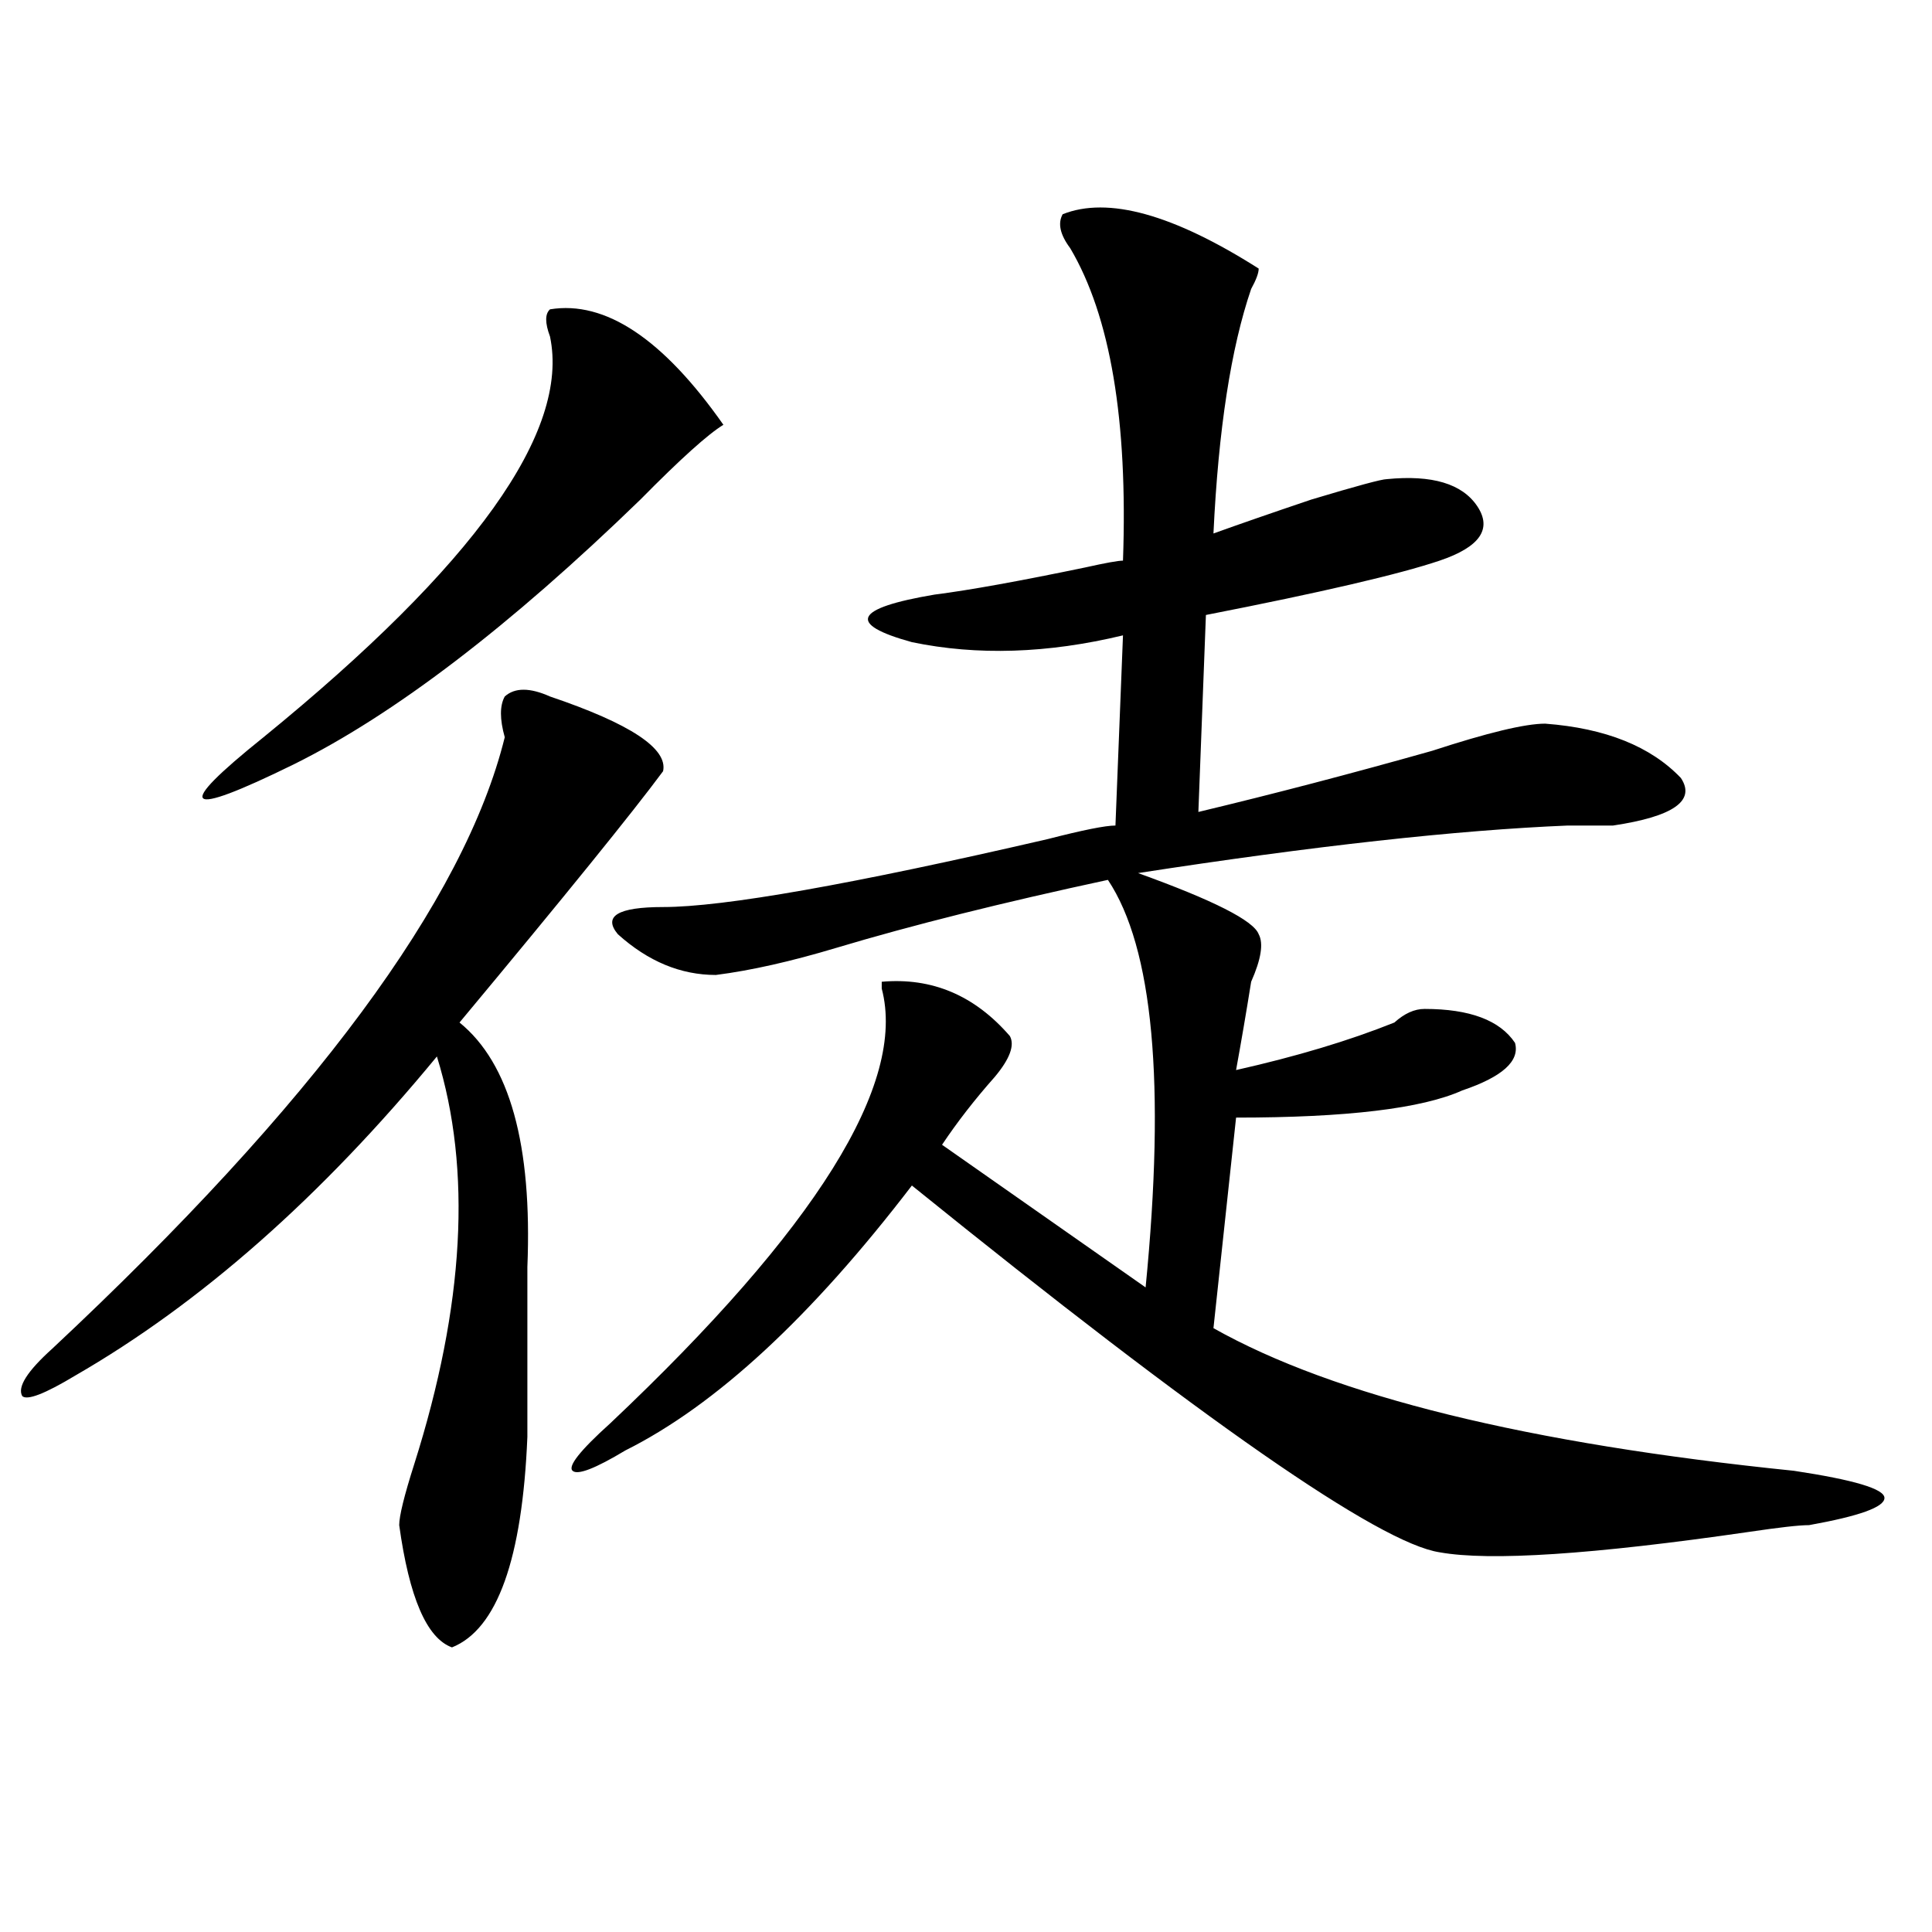 <?xml version="1.0" encoding="utf-8"?>
<!-- Generator: Adobe Illustrator 16.0.0, SVG Export Plug-In . SVG Version: 6.00 Build 0)  -->
<!DOCTYPE svg PUBLIC "-//W3C//DTD SVG 1.1//EN" "http://www.w3.org/Graphics/SVG/1.1/DTD/svg11.dtd">
<svg version="1.1" id="图层_1" xmlns="http://www.w3.org/2000/svg" xmlns:xlink="http://www.w3.org/1999/xlink" x="0px" y="0px"
	 width="1000px" height="1000px" viewBox="0 0 1000 1000" enable-background="new 0 0 1000 1000" xml:space="preserve">
<path d="M343.211,399.172c-15.609,21.094-50.73,64.49-105.363,130.078c25.975,21.094,37.682,63.281,35.121,126.563
	c0,35.156,0,64.49,0,87.891c-2.622,63.281-15.609,99.591-39.023,108.984c-13.049-4.725-22.134-25.818-27.316-63.281
	c0-4.669,2.561-15.216,7.805-31.641c25.975-82.013,29.877-152.325,11.707-210.938C166.264,619.503,103.826,674.6,38.828,712.063
	c-15.609,9.394-24.756,12.909-27.316,10.547C8.89,717.94,14.072,709.756,27.121,698c135.24-126.563,213.287-232.031,234.141-316.406
	c-2.622-9.338-2.622-16.369,0-21.094c5.183-4.669,12.987-4.669,23.414,0C326.26,374.563,345.771,387.472,343.211,399.172z
	 M284.676,160.109c28.597-4.669,58.535,15.271,89.754,59.766c-7.805,4.725-22.134,17.578-42.926,38.672
	c-67.682,65.644-127.497,111.347-179.508,137.109c-28.658,14.063-44.268,19.94-46.828,17.578
	c-2.622-2.307,7.805-12.854,31.219-31.641c109.266-89.044,158.654-158.203,148.289-207.422
	C282.054,167.141,282.054,162.472,284.676,160.109z M550.035,110.891c23.414-9.338,57.193,0,101.461,28.125
	c0,2.362-1.342,5.878-3.902,10.547c-10.427,30.487-16.951,72.675-19.512,126.563c12.987-4.669,29.877-10.547,50.73-17.578
	C702.227,251.516,715.214,248,717.836,248c23.414-2.307,39.023,2.362,46.828,14.063c7.805,11.756,1.28,21.094-19.512,28.125
	c-20.854,7.031-61.157,16.425-120.973,28.125l-3.902,101.953c39.023-9.338,79.327-19.885,120.973-31.641
	c28.597-9.338,48.108-14.063,58.535-14.063c31.219,2.362,54.633,11.756,70.242,28.125c7.805,11.756-3.902,19.94-35.121,24.609
	c-5.244,0-13.049,0-23.414,0c-57.255,2.362-131.399,10.547-222.434,24.609c39.023,14.063,59.815,24.609,62.438,31.641
	c2.561,4.725,1.28,12.909-3.902,24.609c-2.622,16.425-5.244,31.641-7.805,45.703c31.219-7.031,58.535-15.216,81.949-24.609
	c5.183-4.669,10.365-7.031,15.609-7.031c23.414,0,39.023,5.878,46.828,17.578c2.561,9.394-6.524,17.578-27.316,24.609
	c-20.854,9.394-59.877,14.063-117.07,14.063l-11.707,108.984c62.438,35.156,162.557,59.766,300.48,73.828
	c31.219,4.725,46.828,9.394,46.828,14.063c0,4.725-13.049,9.394-39.023,14.063c-5.244,0-15.609,1.209-31.219,3.516
	c-80.669,11.7-134.021,15.216-159.996,10.547c-31.219-4.725-122.314-67.95-273.164-189.844
	c-52.072,68.006-101.461,113.709-148.289,137.109c-15.609,9.394-24.756,12.909-27.316,10.547
	c-2.622-2.307,3.902-10.547,19.512-24.609c106.644-100.744,153.472-175.781,140.484-225v-3.516
	c25.975-2.307,48.108,7.031,66.34,28.125c2.561,4.725,0,11.756-7.805,21.094c-10.427,11.756-19.512,23.456-27.316,35.156
	l105.363,73.828c10.365-105.469,3.902-175.781-19.512-210.938c-54.633,11.756-101.461,23.456-140.484,35.156
	c-23.414,7.031-44.268,11.756-62.438,14.063c-18.231,0-35.121-7.031-50.73-21.094c-7.805-9.338,0-14.063,23.414-14.063
	c31.219,0,97.559-11.7,199.02-35.156c18.17-4.669,29.877-7.031,35.121-7.031l3.902-98.438
	c-39.023,9.394-75.486,10.547-109.266,3.516c-33.841-9.338-29.938-17.578,11.707-24.609c18.17-2.307,44.206-7.031,78.047-14.063
	c10.365-2.307,16.89-3.516,19.512-3.516c2.561-72.619-6.524-126.563-27.316-161.719
	C548.693,121.438,547.413,115.615,550.035,110.891z"/>
</svg>
